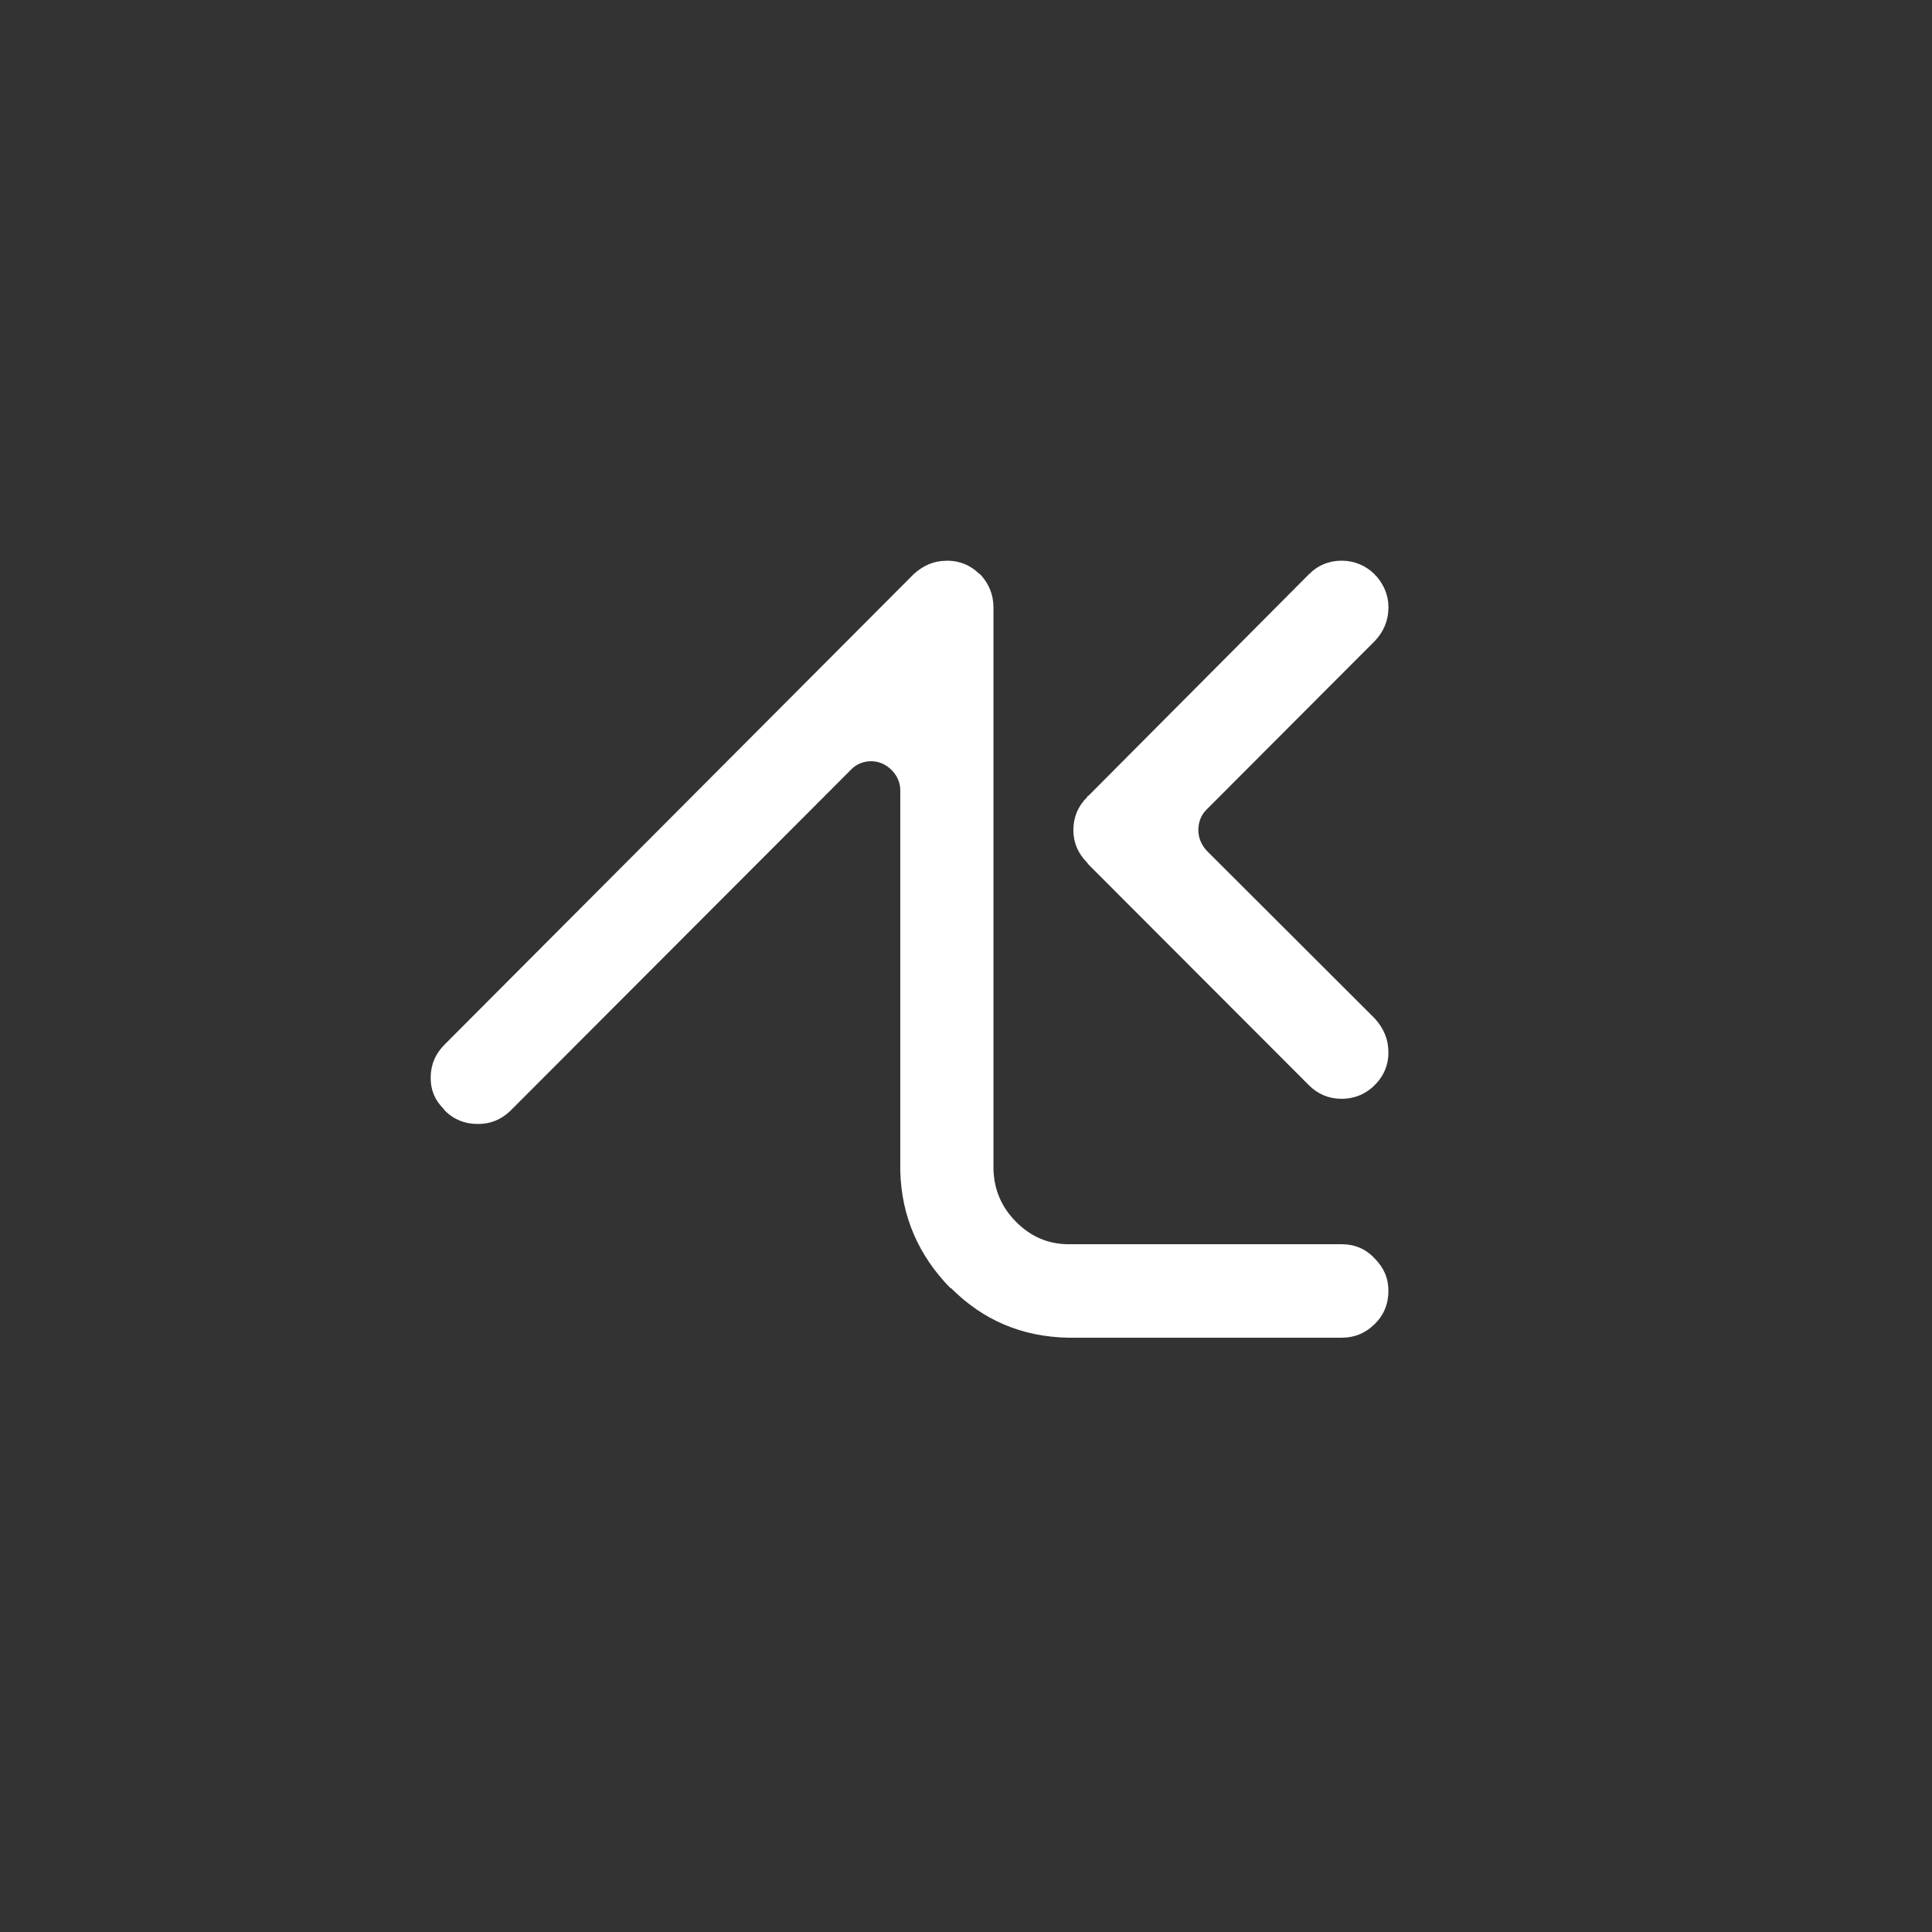 <?xml version="1.0" encoding="UTF-8" standalone="no"?>
<svg xmlns="http://www.w3.org/2000/svg" xmlns:xlink="http://www.w3.org/1999/xlink" xmlns:serif="http://www.serif.com/" width="100%" height="100%" viewBox="0 0 1920 1920" version="1.1" xml:space="preserve" style="fill-rule:evenodd;clip-rule:evenodd;stroke-linejoin:round;stroke-miterlimit:2;">
    <rect x="0" y="0" width="1920" height="1920" fill="#333333" stroke="none"/>
    <g transform="matrix(1,0,0,1,-662,540.1)">
        <path d="M1602.4,17.2C1590.2,17.2 1579.8,21.8 1570.5,30L1103.9,497.9C1094.6,507.2 1090,518.2 1090,531C1090,543.2 1094.1,553.1 1102.8,561.8C1102.8,562.4 1104,563 1104,563.5C1113.3,572.8 1124.3,576.9 1137,576.9C1149.2,576.9 1159.6,572.8 1168.9,564.1L1507.4,225.1C1512.6,219.3 1520.2,216.4 1527.7,216.4C1535.2,216.4 1542.2,219.3 1548,225.1C1553.8,230.9 1556.7,237.9 1556.7,245.4L1556.7,623.9C1557.9,668.6 1574.7,707.5 1606.5,740L1607.1,740C1639,771.9 1677.2,788.2 1723,789.3L1995.4,789.3C2008.2,789.3 2019.2,784.7 2027.9,775.9C2037.2,767.2 2041.8,755.6 2041.8,742.8C2041.8,730 2037.2,719.6 2027.9,710.3C2019.2,701 2008.2,696.4 1995.4,696.4L1724.1,696.4C1703.8,696.4 1686.4,688.9 1671.9,674.3C1657.4,659.8 1649.9,642.4 1649.3,622.1L1649.3,63.6C1649.3,50.8 1644.7,39.8 1636,30.5C1635.4,30.5 1634.8,29.9 1634.3,29.3C1625.6,21.2 1615.2,17.1 1603,17.1L1602.4,17.1L1602.4,17.2Z" style="fill:white;fill-rule:nonzero;"></path>
        <path d="M2027.9,775.9L2027.9,776.5L2028.5,775.9L2027.9,775.9Z" style="fill:white;fill-rule:nonzero;"></path>
        <path d="M1743.8,250.6C1743.2,250.6 1742.6,251.2 1742.6,251.8C1733.3,261.1 1728.7,272.1 1728.7,284.9C1728.7,297.1 1733.3,308.1 1742.6,317.4C1742.6,318 1743.2,318 1743.8,319.1L1962.9,538.5C1971.6,547.2 1982.6,551.9 1995.4,551.9C2007.6,551.9 2019.2,547.3 2027.9,538.5C2028.5,537.9 2029.1,537.3 2029.6,536.8C2037.7,528.1 2041.8,517.6 2041.8,506C2041.8,492.6 2037.2,482.2 2028.5,472.3L1861,305.1C1855.8,299.3 1852.9,292.3 1852.9,284.8C1852.9,276.7 1855.8,269.7 1861,264.5L2028.5,96.7C2037.2,87.4 2041.8,76.4 2041.8,63.6L2041.8,63C2041.8,51.4 2037.2,40.9 2029.6,32.2C2029,32.2 2028.4,31 2027.9,30.5C2019.2,21.8 2007.6,17.1 1995.4,17.1C1982.6,17.1 1971.6,21.7 1962.9,30.5L1743.8,250.6Z" style="fill:white;fill-rule:nonzero;"></path>
    </g>
</svg>
